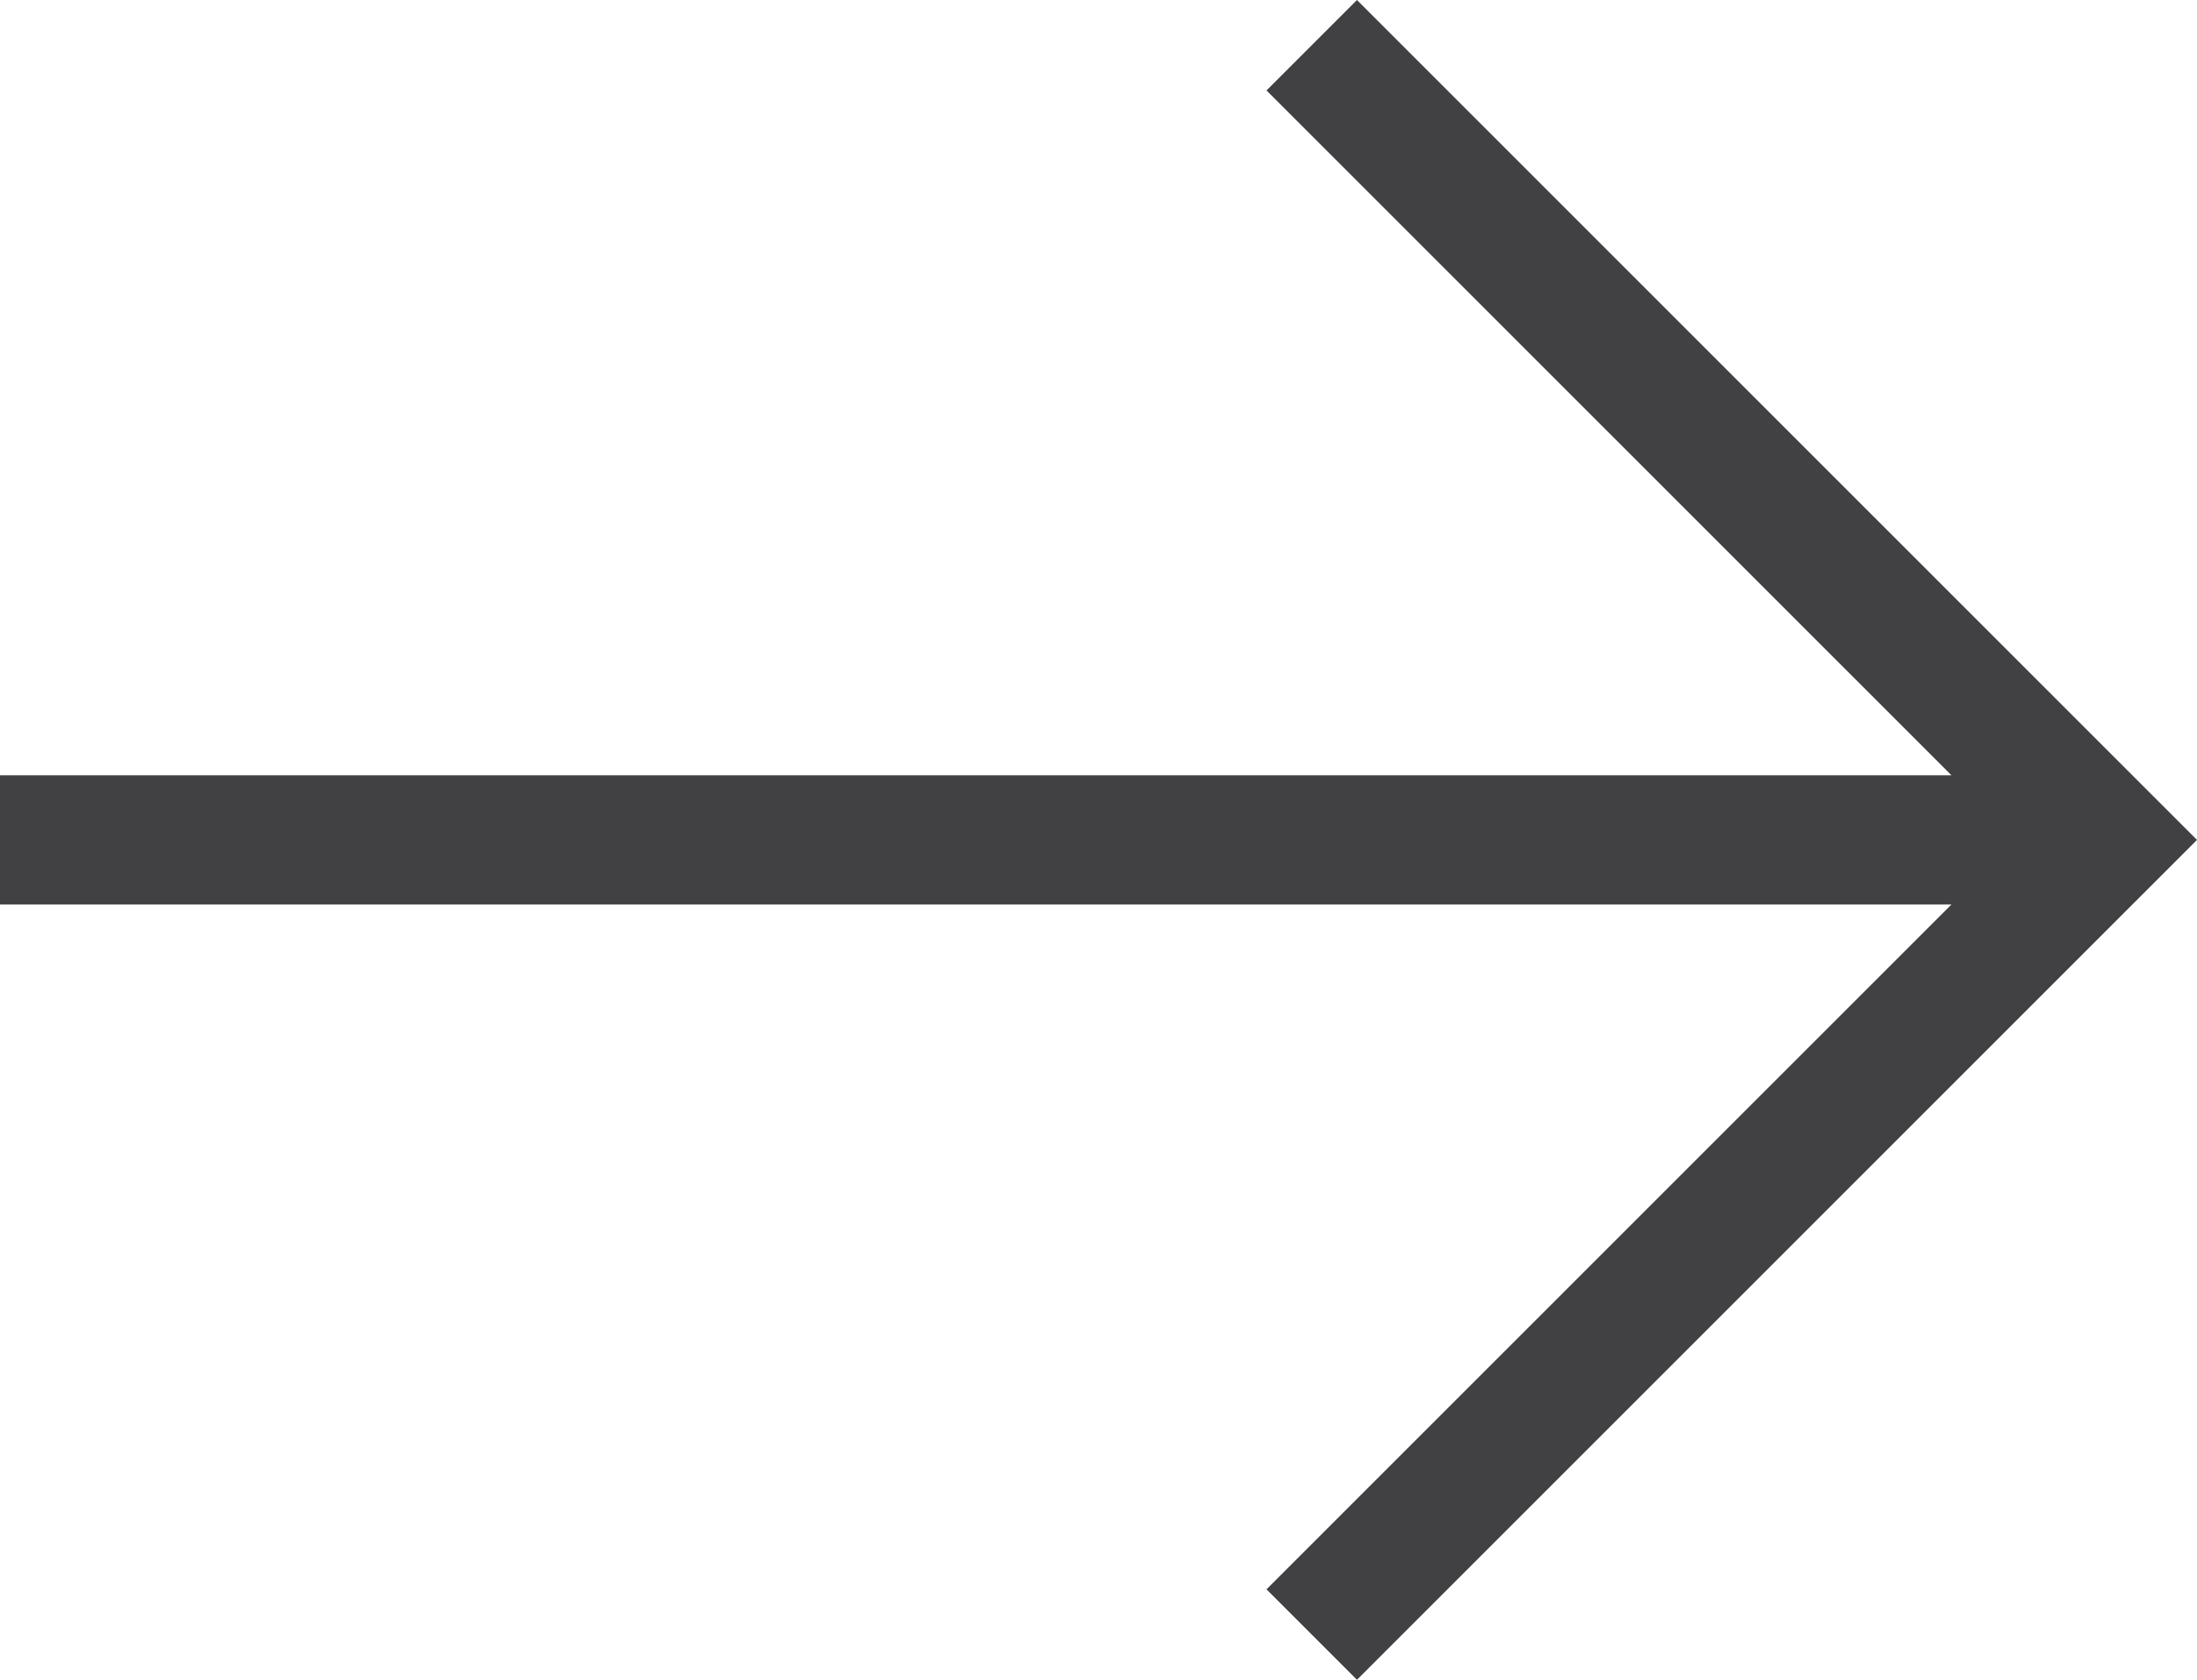 <?xml version="1.0" encoding="utf-8"?>
<!-- Generator: Adobe Illustrator 22.1.0, SVG Export Plug-In . SVG Version: 6.00 Build 0)  -->
<svg version="1.1" id="Layer_1" xmlns="http://www.w3.org/2000/svg" xmlns:xlink="http://www.w3.org/1999/xlink" x="0px" y="0px"
	 viewBox="0 0 17 13" style="enable-background:new 0 0 17 13;" xml:space="preserve">
<style type="text/css">
	.st0{fill:#1A171B;}
	.st1{fill:url(#SVGID_1_);}
	.st2{fill:#DEDA00;}
	.st3{fill:#7F7F7F;}
	.st4{fill:#414042;}
	.st5{fill:#0FADE4;}
	.st6{clip-path:url(#SVGID_3_);}
	.st7{clip-path:url(#SVGID_5_);}
	.st8{clip-path:url(#SVGID_9_);}
	.st9{clip-path:url(#SVGID_11_);}
	.st10{clip-path:url(#SVGID_15_);}
	.st11{clip-path:url(#SVGID_17_);}
	.st12{opacity:0.8;}
	.st13{fill:#00ADEE;}
	.st14{fill:#212121;}
	.st15{fill:#DCDCDC;}
	.st16{fill:#EDEDED;}
	.st17{opacity:0.9;fill:#009CDA;}
	.st18{opacity:0.57;fill:#F9FF00;}
</style>
<polygon class="st4" points="16.6,6.1 10.5,0 9.8,0.7 15.1,6 0,6 0,7 15.1,7 9.8,12.3 10.5,13 16.6,6.9 17,6.5 "/>
</svg>
